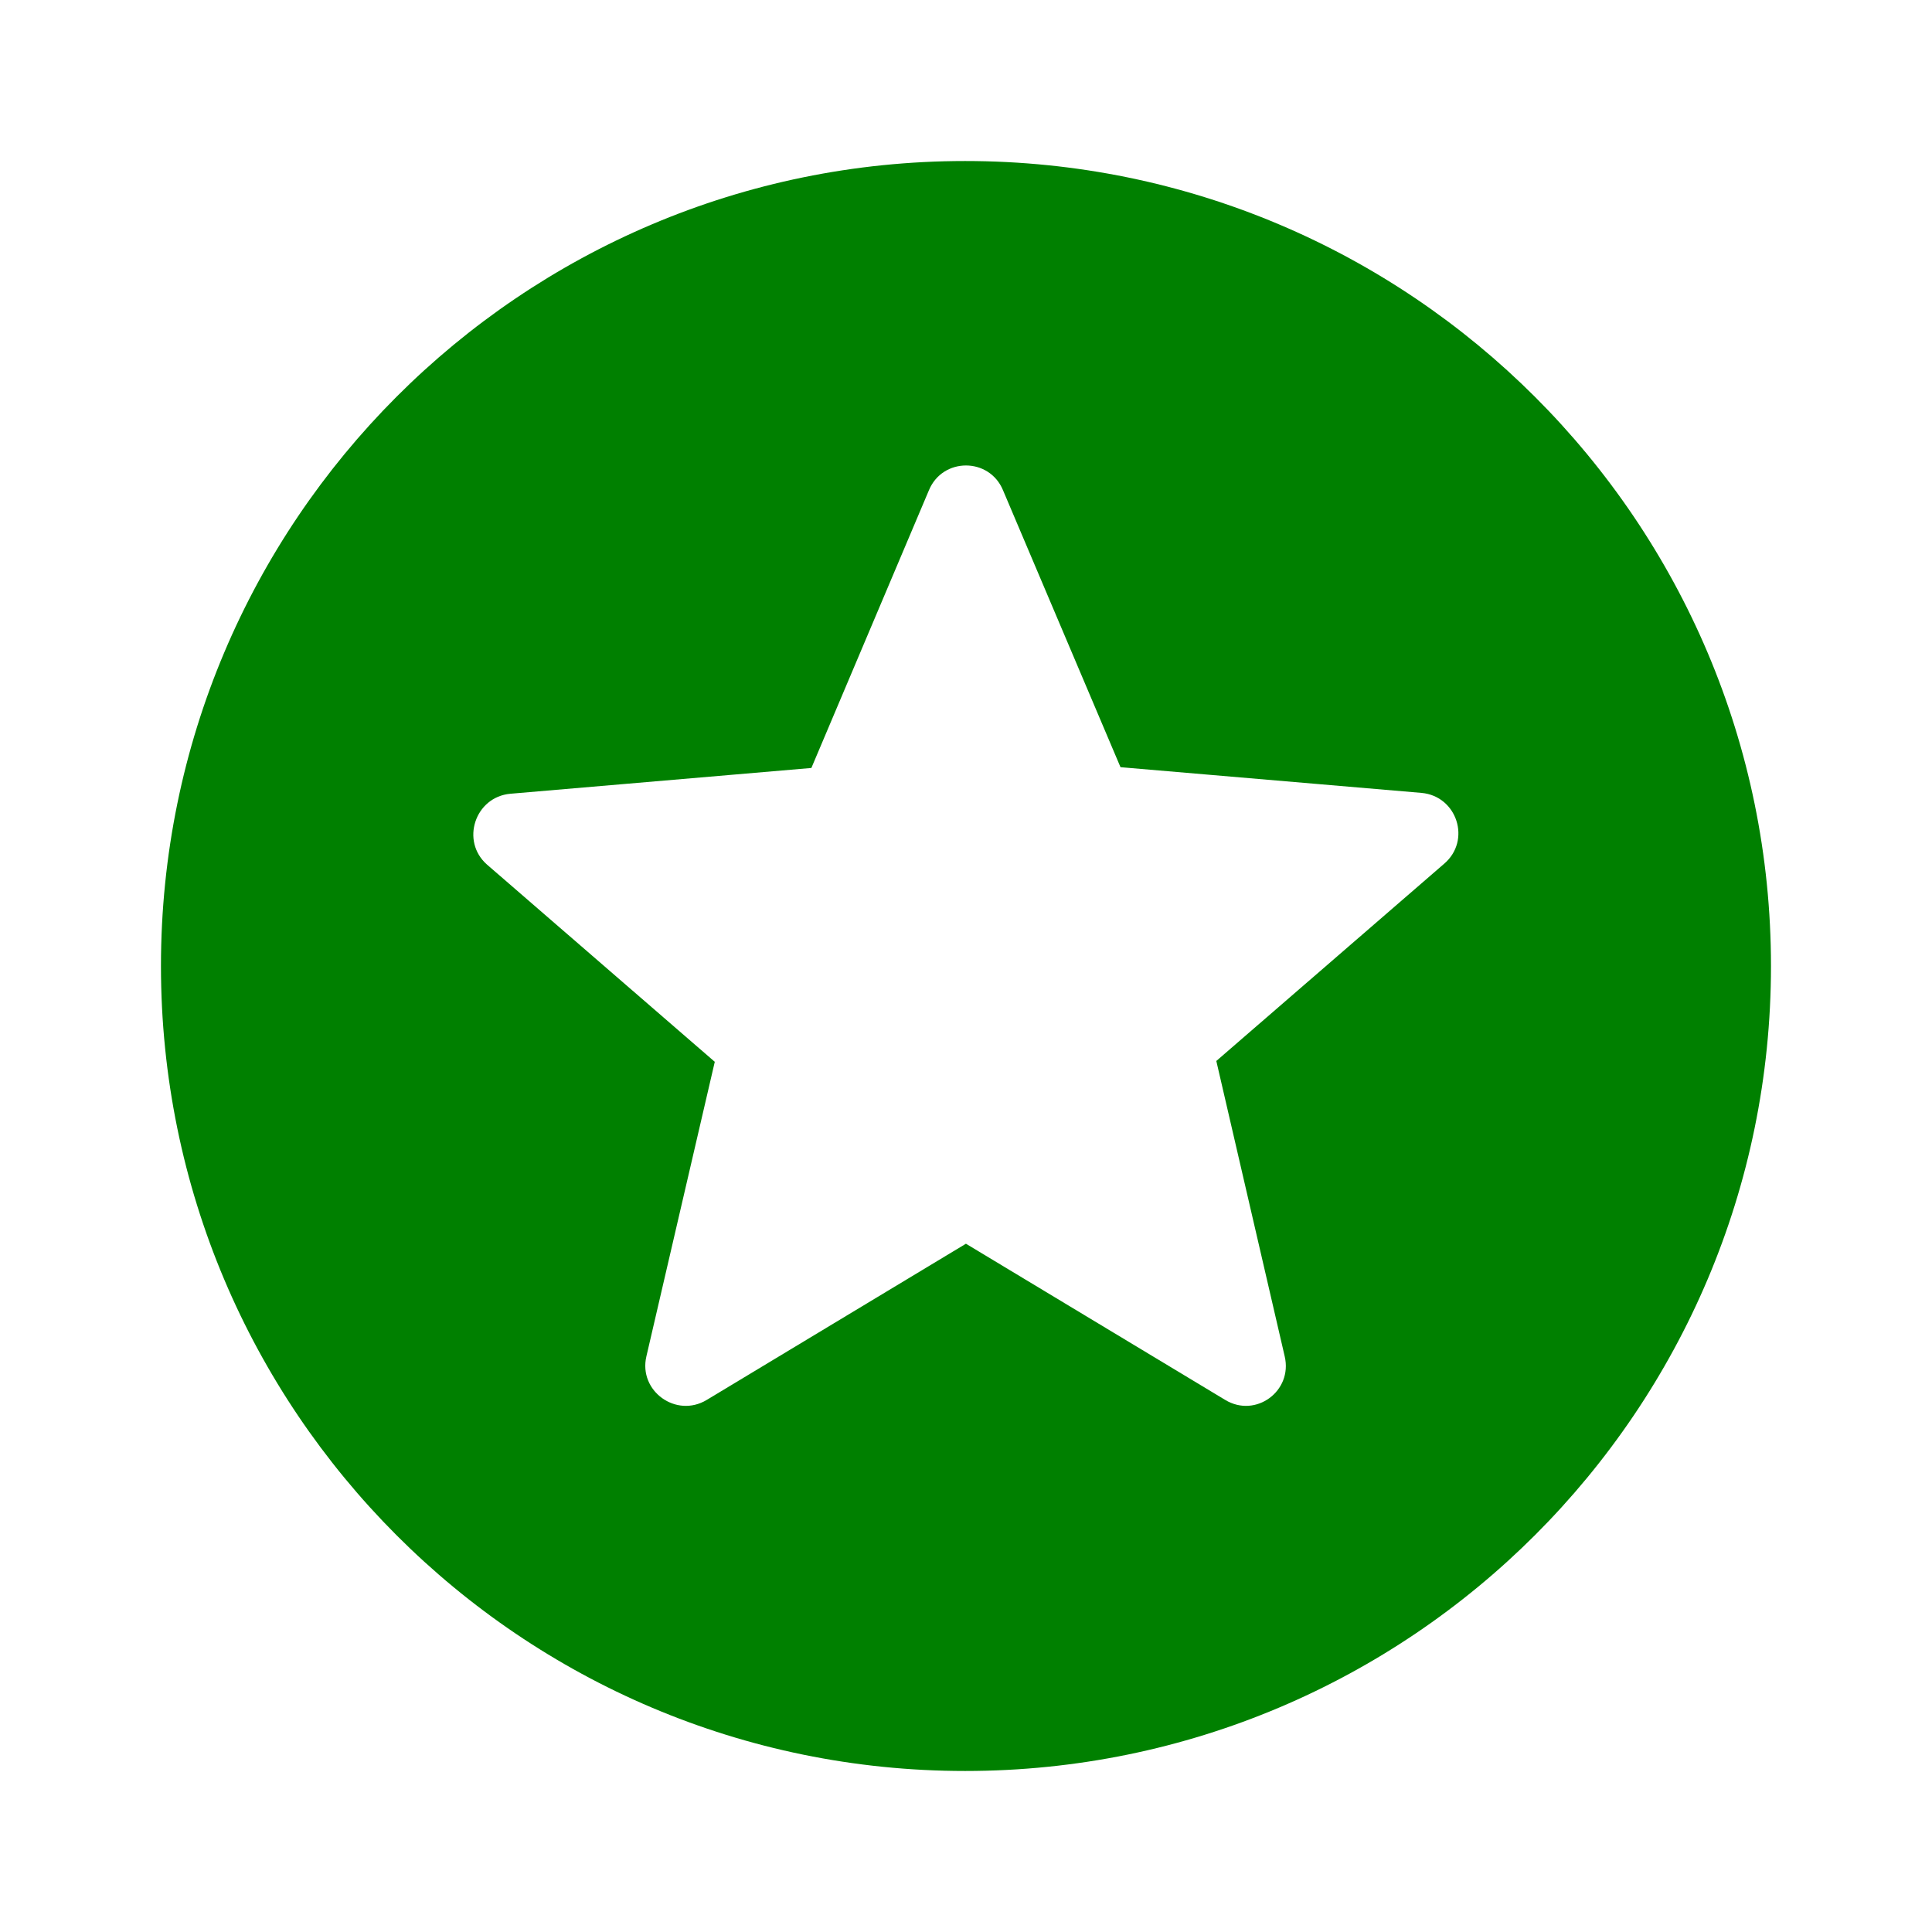 <svg width="32" height="32" viewBox="0 0 32 32" fill="none" xmlns="http://www.w3.org/2000/svg">
<g clip-path="url(#clip0_3255_9237)">
<path d="M15.986 2.667C8.626 2.667 2.666 8.64 2.666 16C2.666 23.36 8.626 29.333 15.986 29.333C23.359 29.333 29.333 23.36 29.333 16C29.333 8.64 23.359 2.667 15.986 2.667ZM20.293 23.187L15.999 20.6L11.706 23.187C11.199 23.493 10.573 23.04 10.706 22.467L11.839 17.587L8.066 14.32C7.626 13.933 7.866 13.2 8.453 13.147L13.439 12.72L15.386 8.12C15.613 7.573 16.386 7.573 16.613 8.12L18.559 12.707L23.546 13.133C24.133 13.187 24.373 13.92 23.919 14.307L20.146 17.573L21.279 22.467C21.413 23.04 20.799 23.493 20.293 23.187Z" fill="#008000"/>
</g>
<defs>
<clipPath id="clip0_3255_9237">
<rect width="32" height="32" fill="white"/>
</clipPath>
</defs>
</svg>
